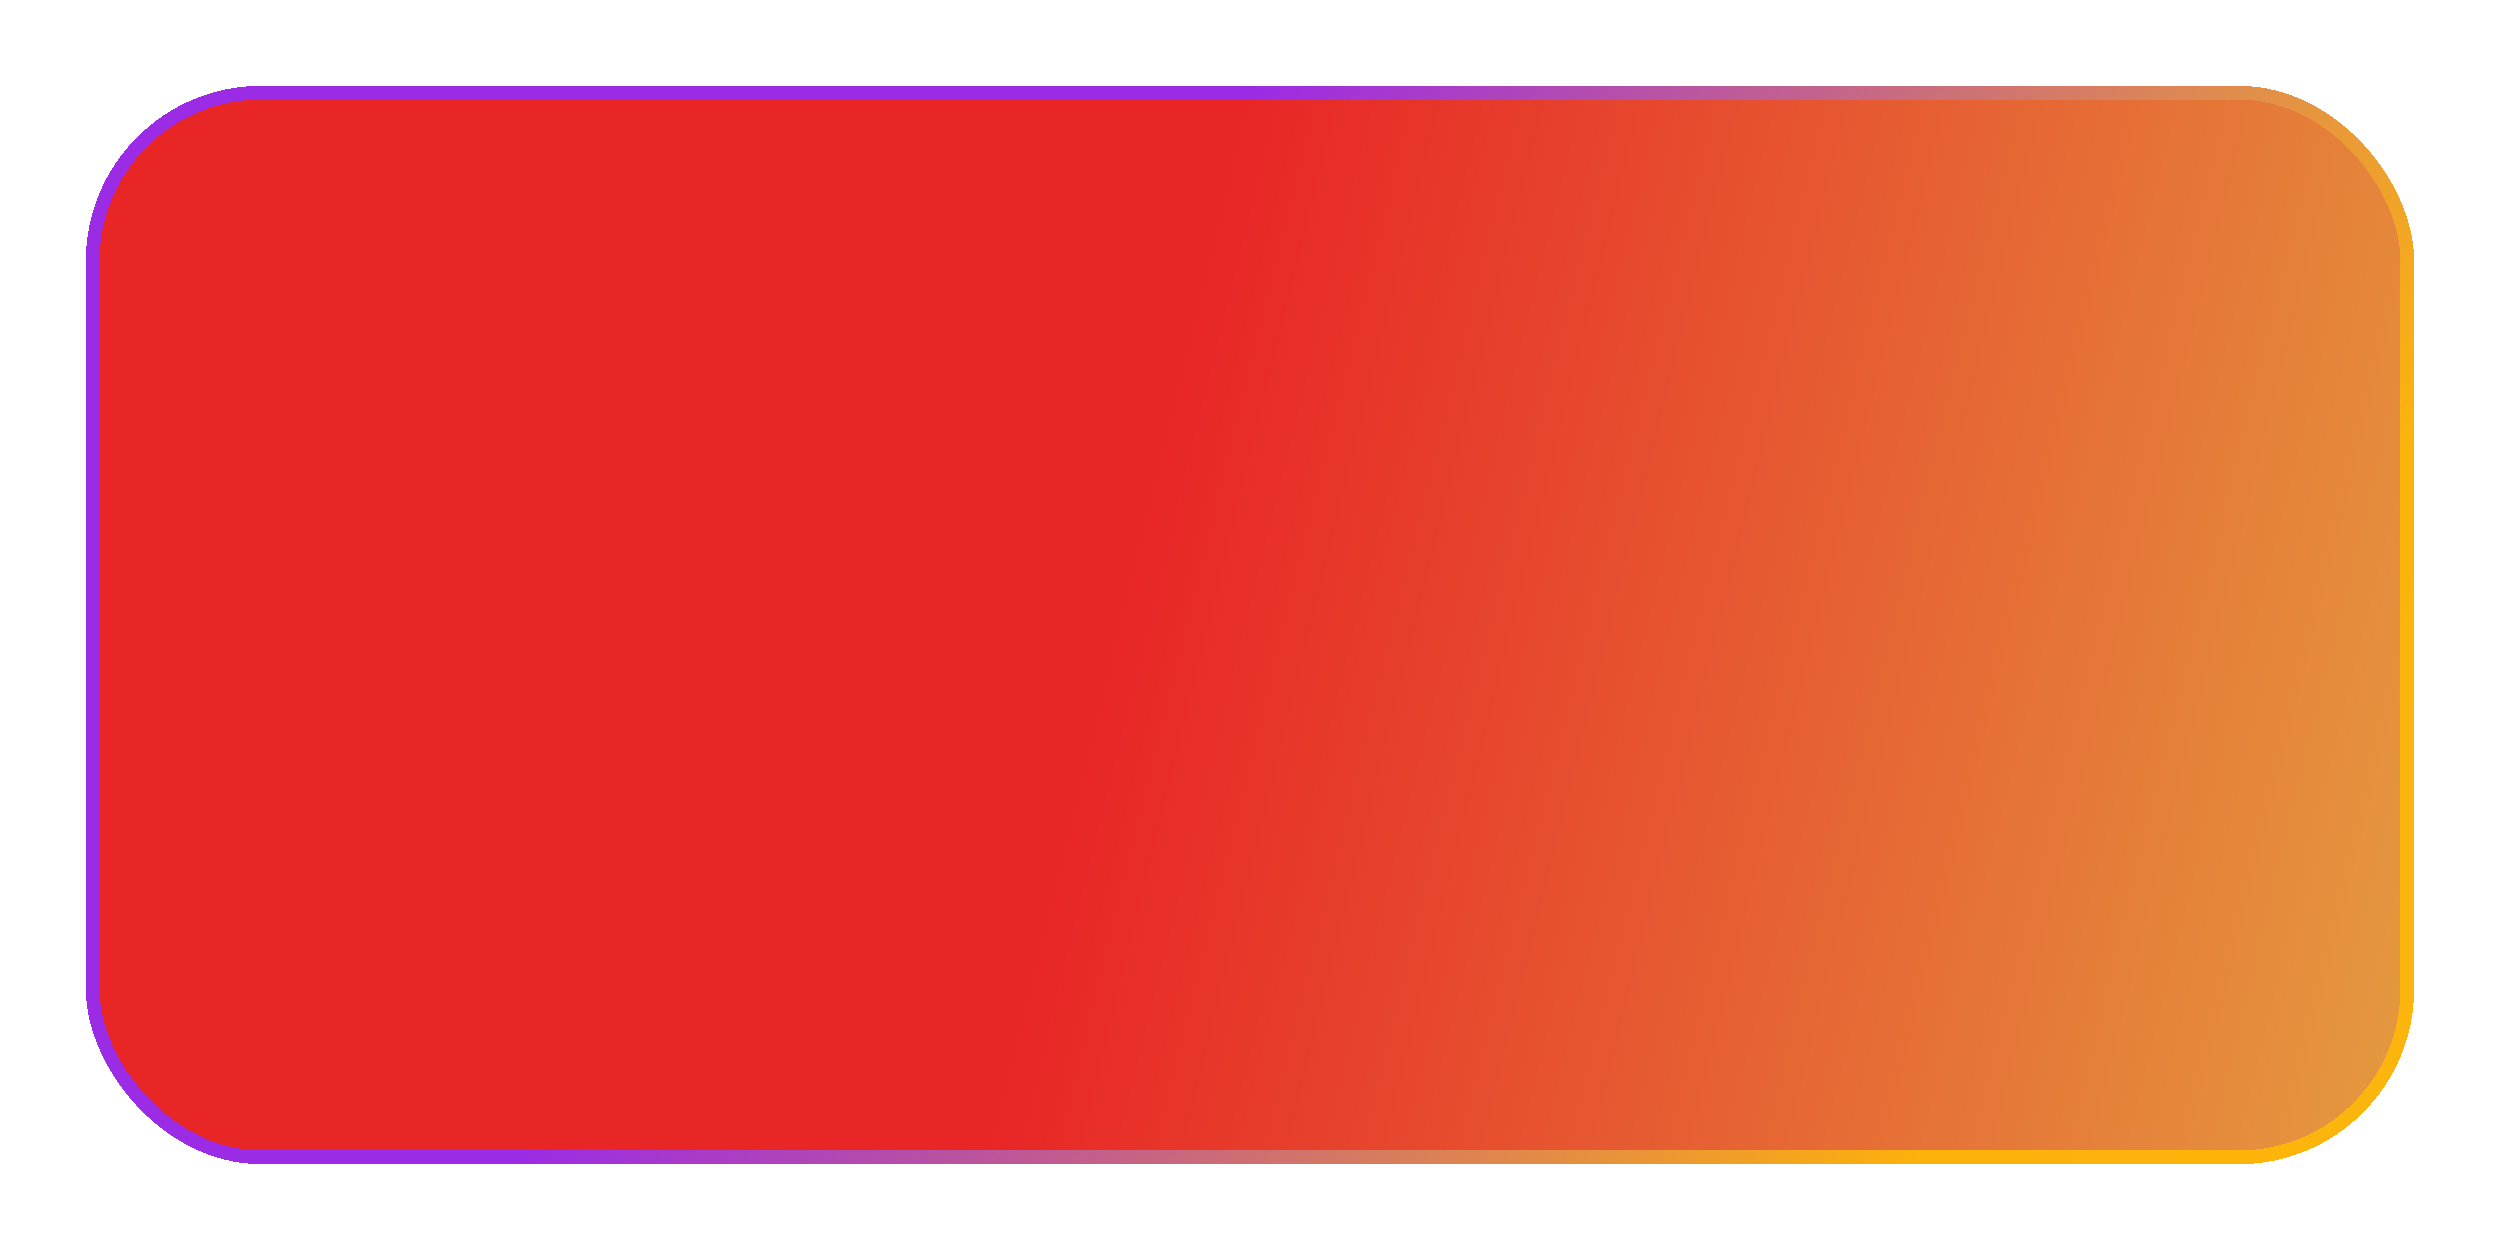 <?xml version="1.0" encoding="UTF-8"?> <svg xmlns="http://www.w3.org/2000/svg" width="728" height="364" viewBox="0 0 728 364" fill="none"> <g filter="url(#filter0_d_137_656)"> <rect x="25" y="14" width="678" height="314" rx="51" fill="url(#paint0_linear_137_656)" shape-rendering="crispEdges"></rect> <rect x="27" y="16" width="674" height="310" rx="49" stroke="url(#paint1_linear_137_656)" stroke-opacity="0.88" stroke-width="4" shape-rendering="crispEdges"></rect> </g> <defs> <filter id="filter0_d_137_656" x="0" y="0" width="728" height="364" filterUnits="userSpaceOnUse" color-interpolation-filters="sRGB"> <feFlood flood-opacity="0" result="BackgroundImageFix"></feFlood> <feColorMatrix in="SourceAlpha" type="matrix" values="0 0 0 0 0 0 0 0 0 0 0 0 0 0 0 0 0 0 127 0" result="hardAlpha"></feColorMatrix> <feOffset dy="11"></feOffset> <feGaussianBlur stdDeviation="12.5"></feGaussianBlur> <feComposite in2="hardAlpha" operator="out"></feComposite> <feColorMatrix type="matrix" values="0 0 0 0 0.545 0 0 0 0 0.307 0 0 0 0 0.8 0 0 0 0.75 0"></feColorMatrix> <feBlend mode="normal" in2="BackgroundImageFix" result="effect1_dropShadow_137_656"></feBlend> <feBlend mode="normal" in="SourceGraphic" in2="effect1_dropShadow_137_656" result="shape"></feBlend> </filter> <linearGradient id="paint0_linear_137_656" x1="364" y1="14" x2="881.928" y2="141.421" gradientUnits="userSpaceOnUse"> <stop stop-color="#E82626"></stop> <stop offset="1" stop-color="#E3C148"></stop> </linearGradient> <linearGradient id="paint1_linear_137_656" x1="364" y1="14" x2="641.595" y2="204.592" gradientUnits="userSpaceOnUse"> <stop stop-color="#912BFF"></stop> <stop offset="1" stop-color="#FFB905"></stop> </linearGradient> </defs> </svg> 